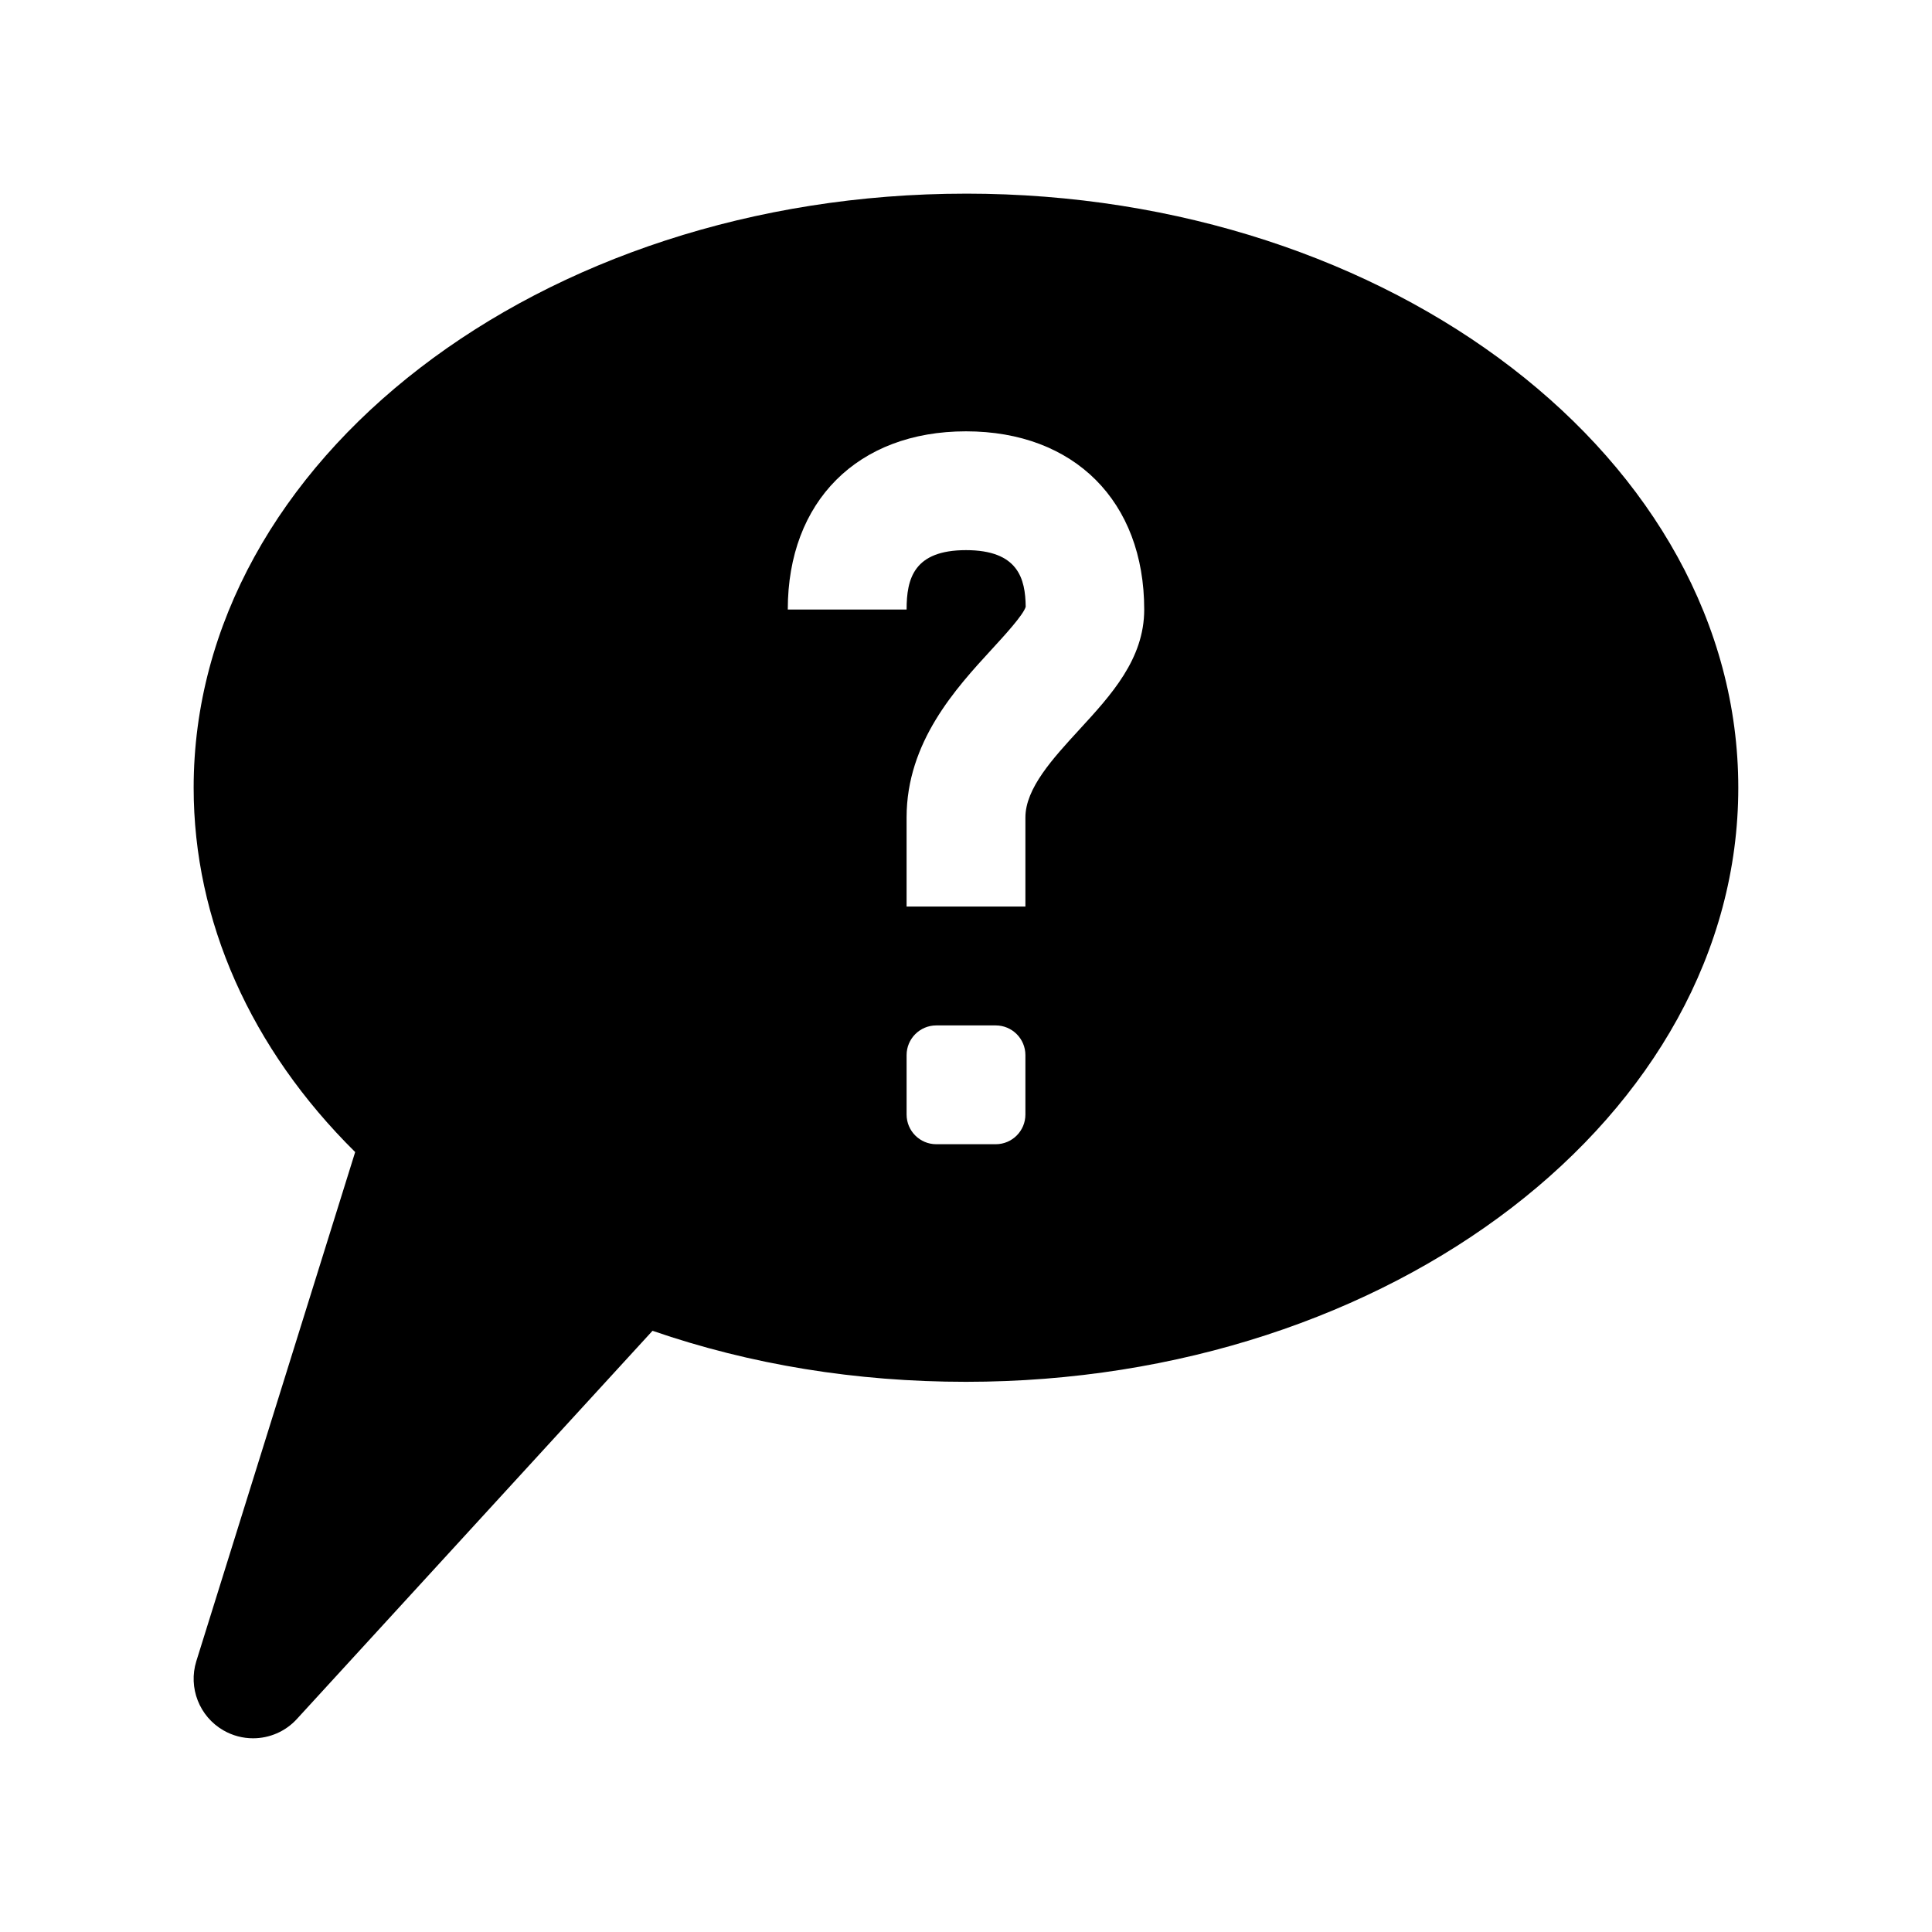 <?xml version="1.0" encoding="UTF-8"?>
<!-- Uploaded to: ICON Repo, www.iconrepo.com, Generator: ICON Repo Mixer Tools -->
<svg fill="#000000" width="800px" height="800px" version="1.1" viewBox="144 144 512 512" xmlns="http://www.w3.org/2000/svg">
 <path d="m400 195.32c-112.86 0-204.68 70.625-204.68 157.44 0 35.215 15.113 69.156 42.805 96.547l-42.098 134.92c-2.184 7.043 0.801 14.66 7.18 18.336 2.461 1.414 5.168 2.102 7.859 2.102 4.289 0 8.551-1.762 11.609-5.113l94.25-102.88c26.027 8.98 53.918 13.523 83.07 13.523 112.85 0 204.67-70.625 204.67-157.44s-91.82-157.44-204.67-157.44zm15.742 244.04c0 4.348-3.523 7.871-7.871 7.871h-15.742c-4.348 0-7.871-3.523-7.871-7.871v-15.742c0-4.348 3.523-7.871 7.871-7.871h15.742c4.348 0 7.871 3.523 7.871 7.871zm14.27-101.98c-7.012 7.633-14.27 15.539-14.27 23.262v23.602h-31.488v-23.602c0-20.004 13.055-34.203 22.57-44.566 3.32-3.613 8.332-9.062 8.996-11.262-0.078-7.453-1.984-15.02-15.82-15.02s-15.742 7.566-15.742 15.742h-31.488c0-28.691 18.543-47.23 47.23-47.23 28.691 0 47.23 18.543 47.23 47.23 0 13.109-8.75 22.637-17.219 31.844z"/>
</svg>